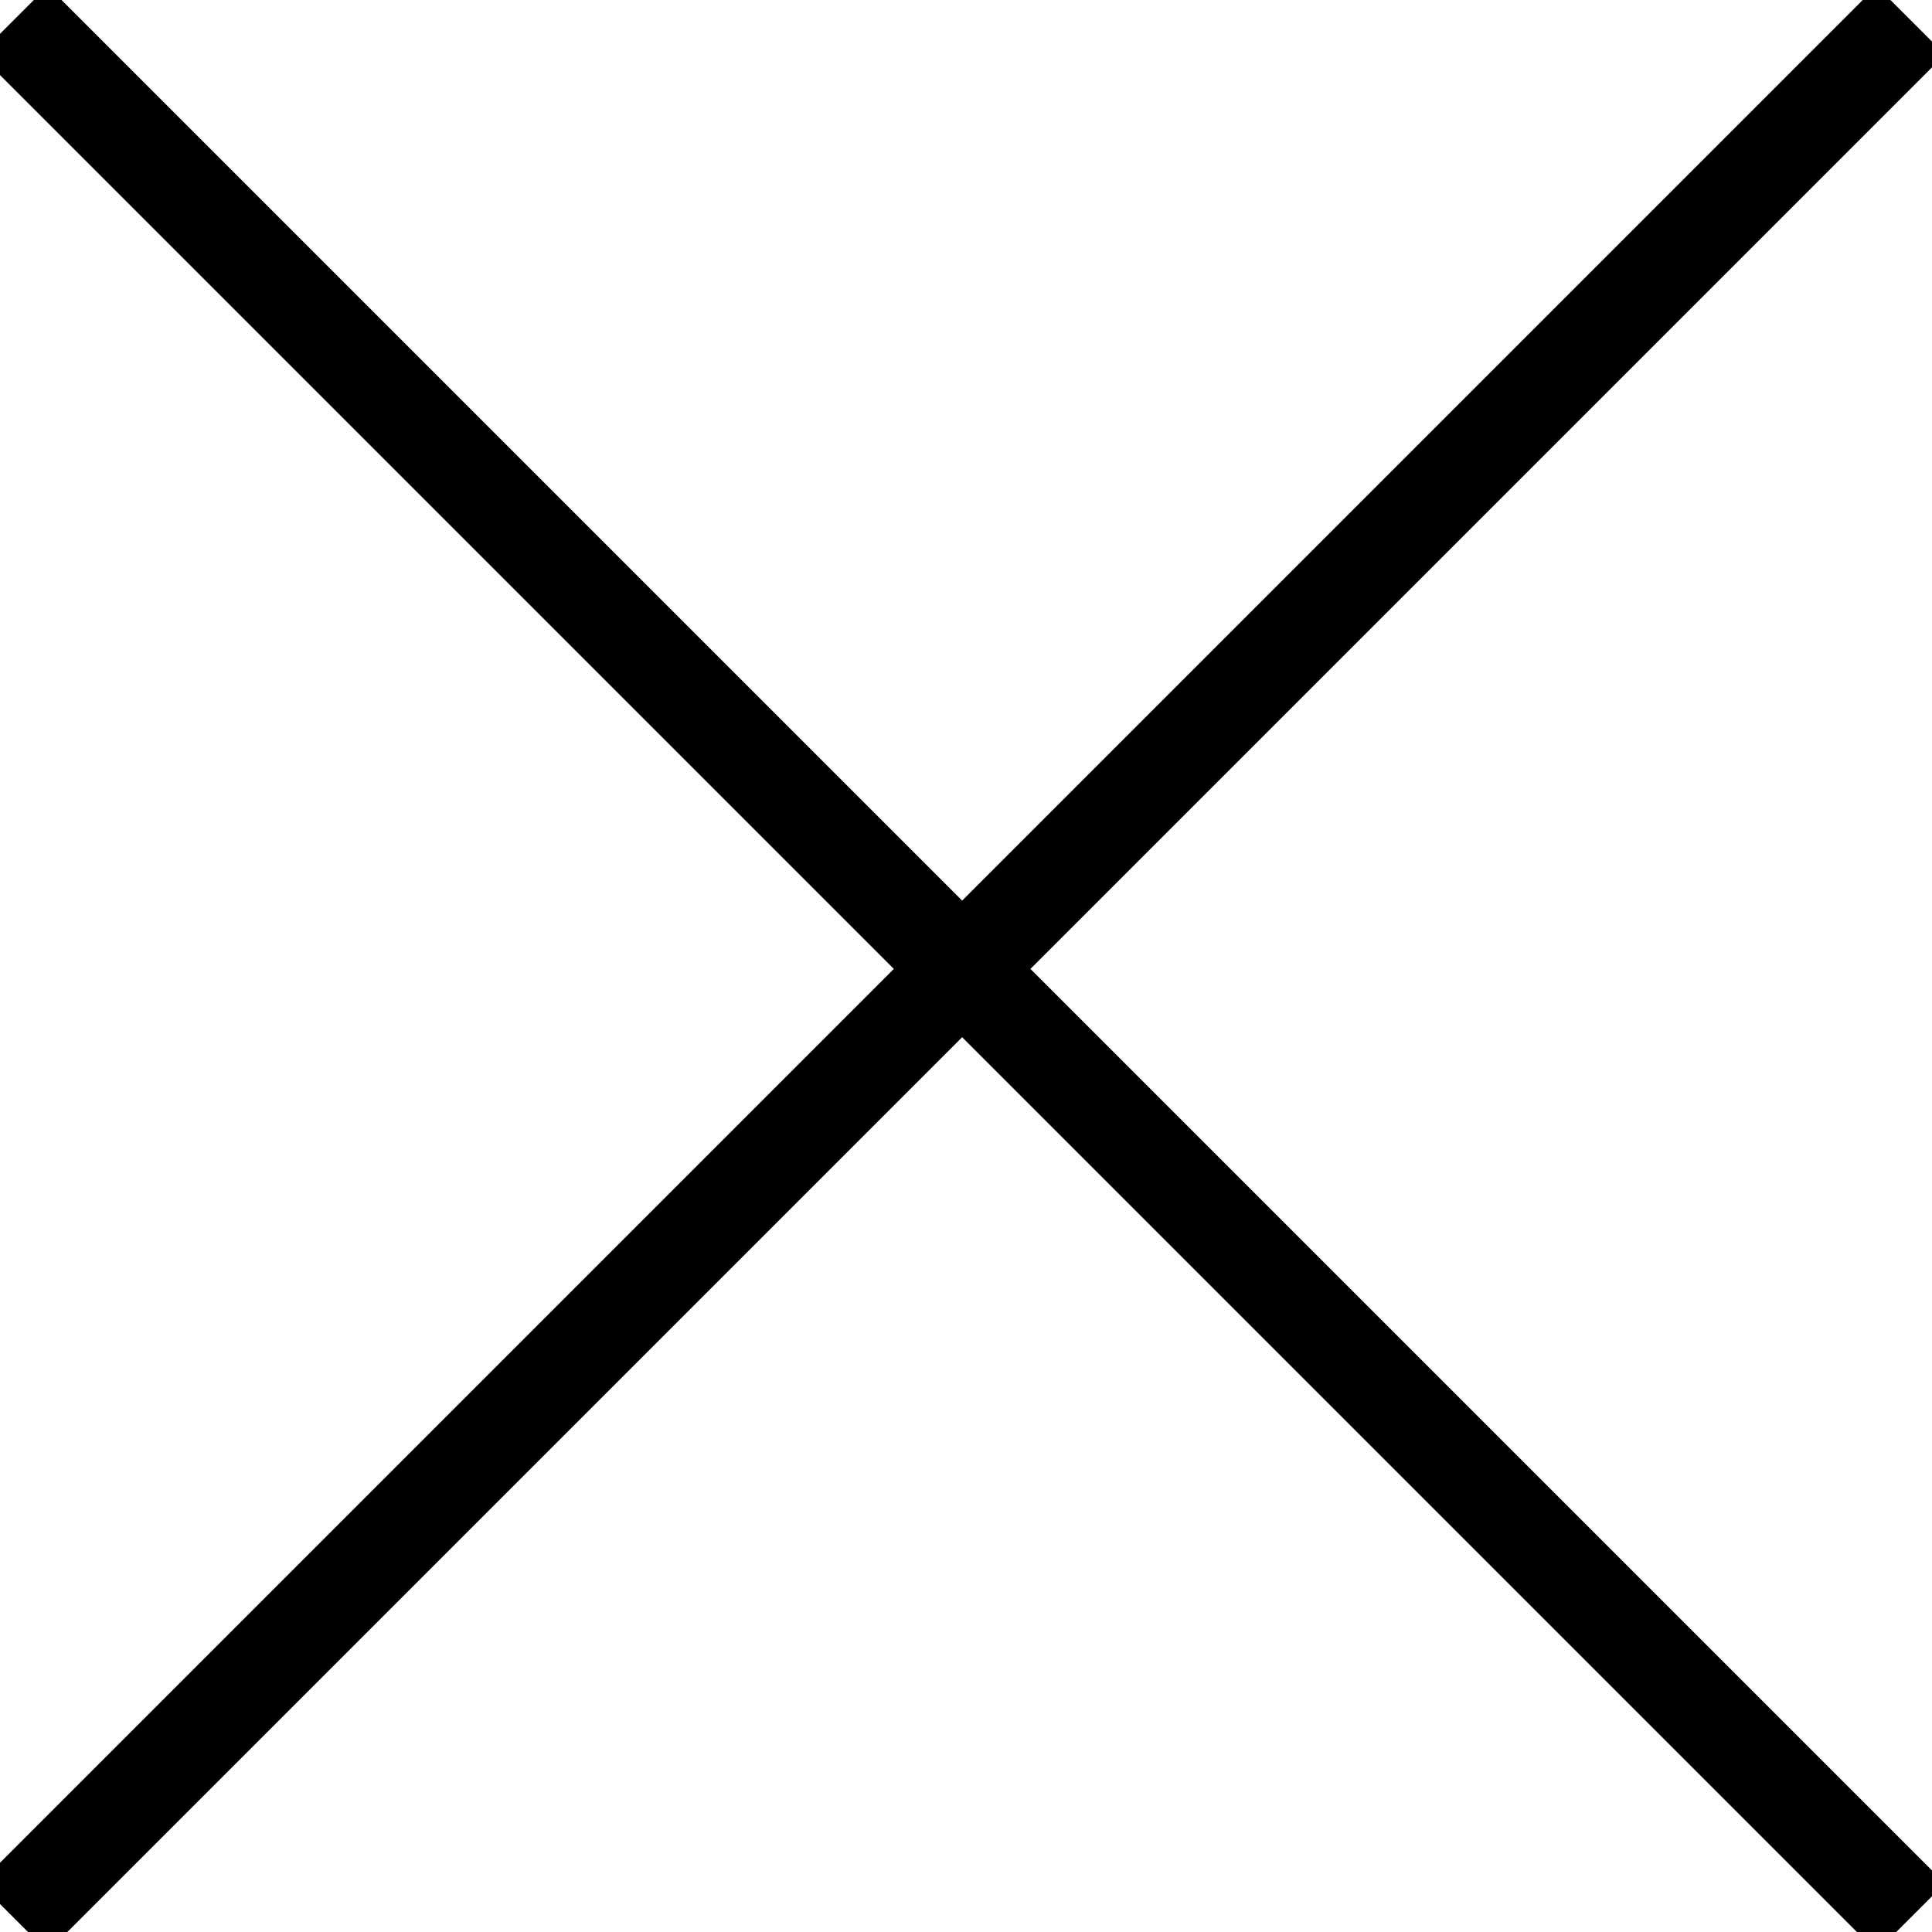 <svg id="_1" data-name="1" xmlns="http://www.w3.org/2000/svg" viewBox="0 0 20 20">
  <title>close</title>
  <line x1="0.14" y1="0.21" x2="19.78" y2="19.85" fill="none" stroke="#000"/>
  <line x1="19.78" y1="0.21" x2="0.14" y2="19.85" fill="none" stroke="#000"/>
</svg>

